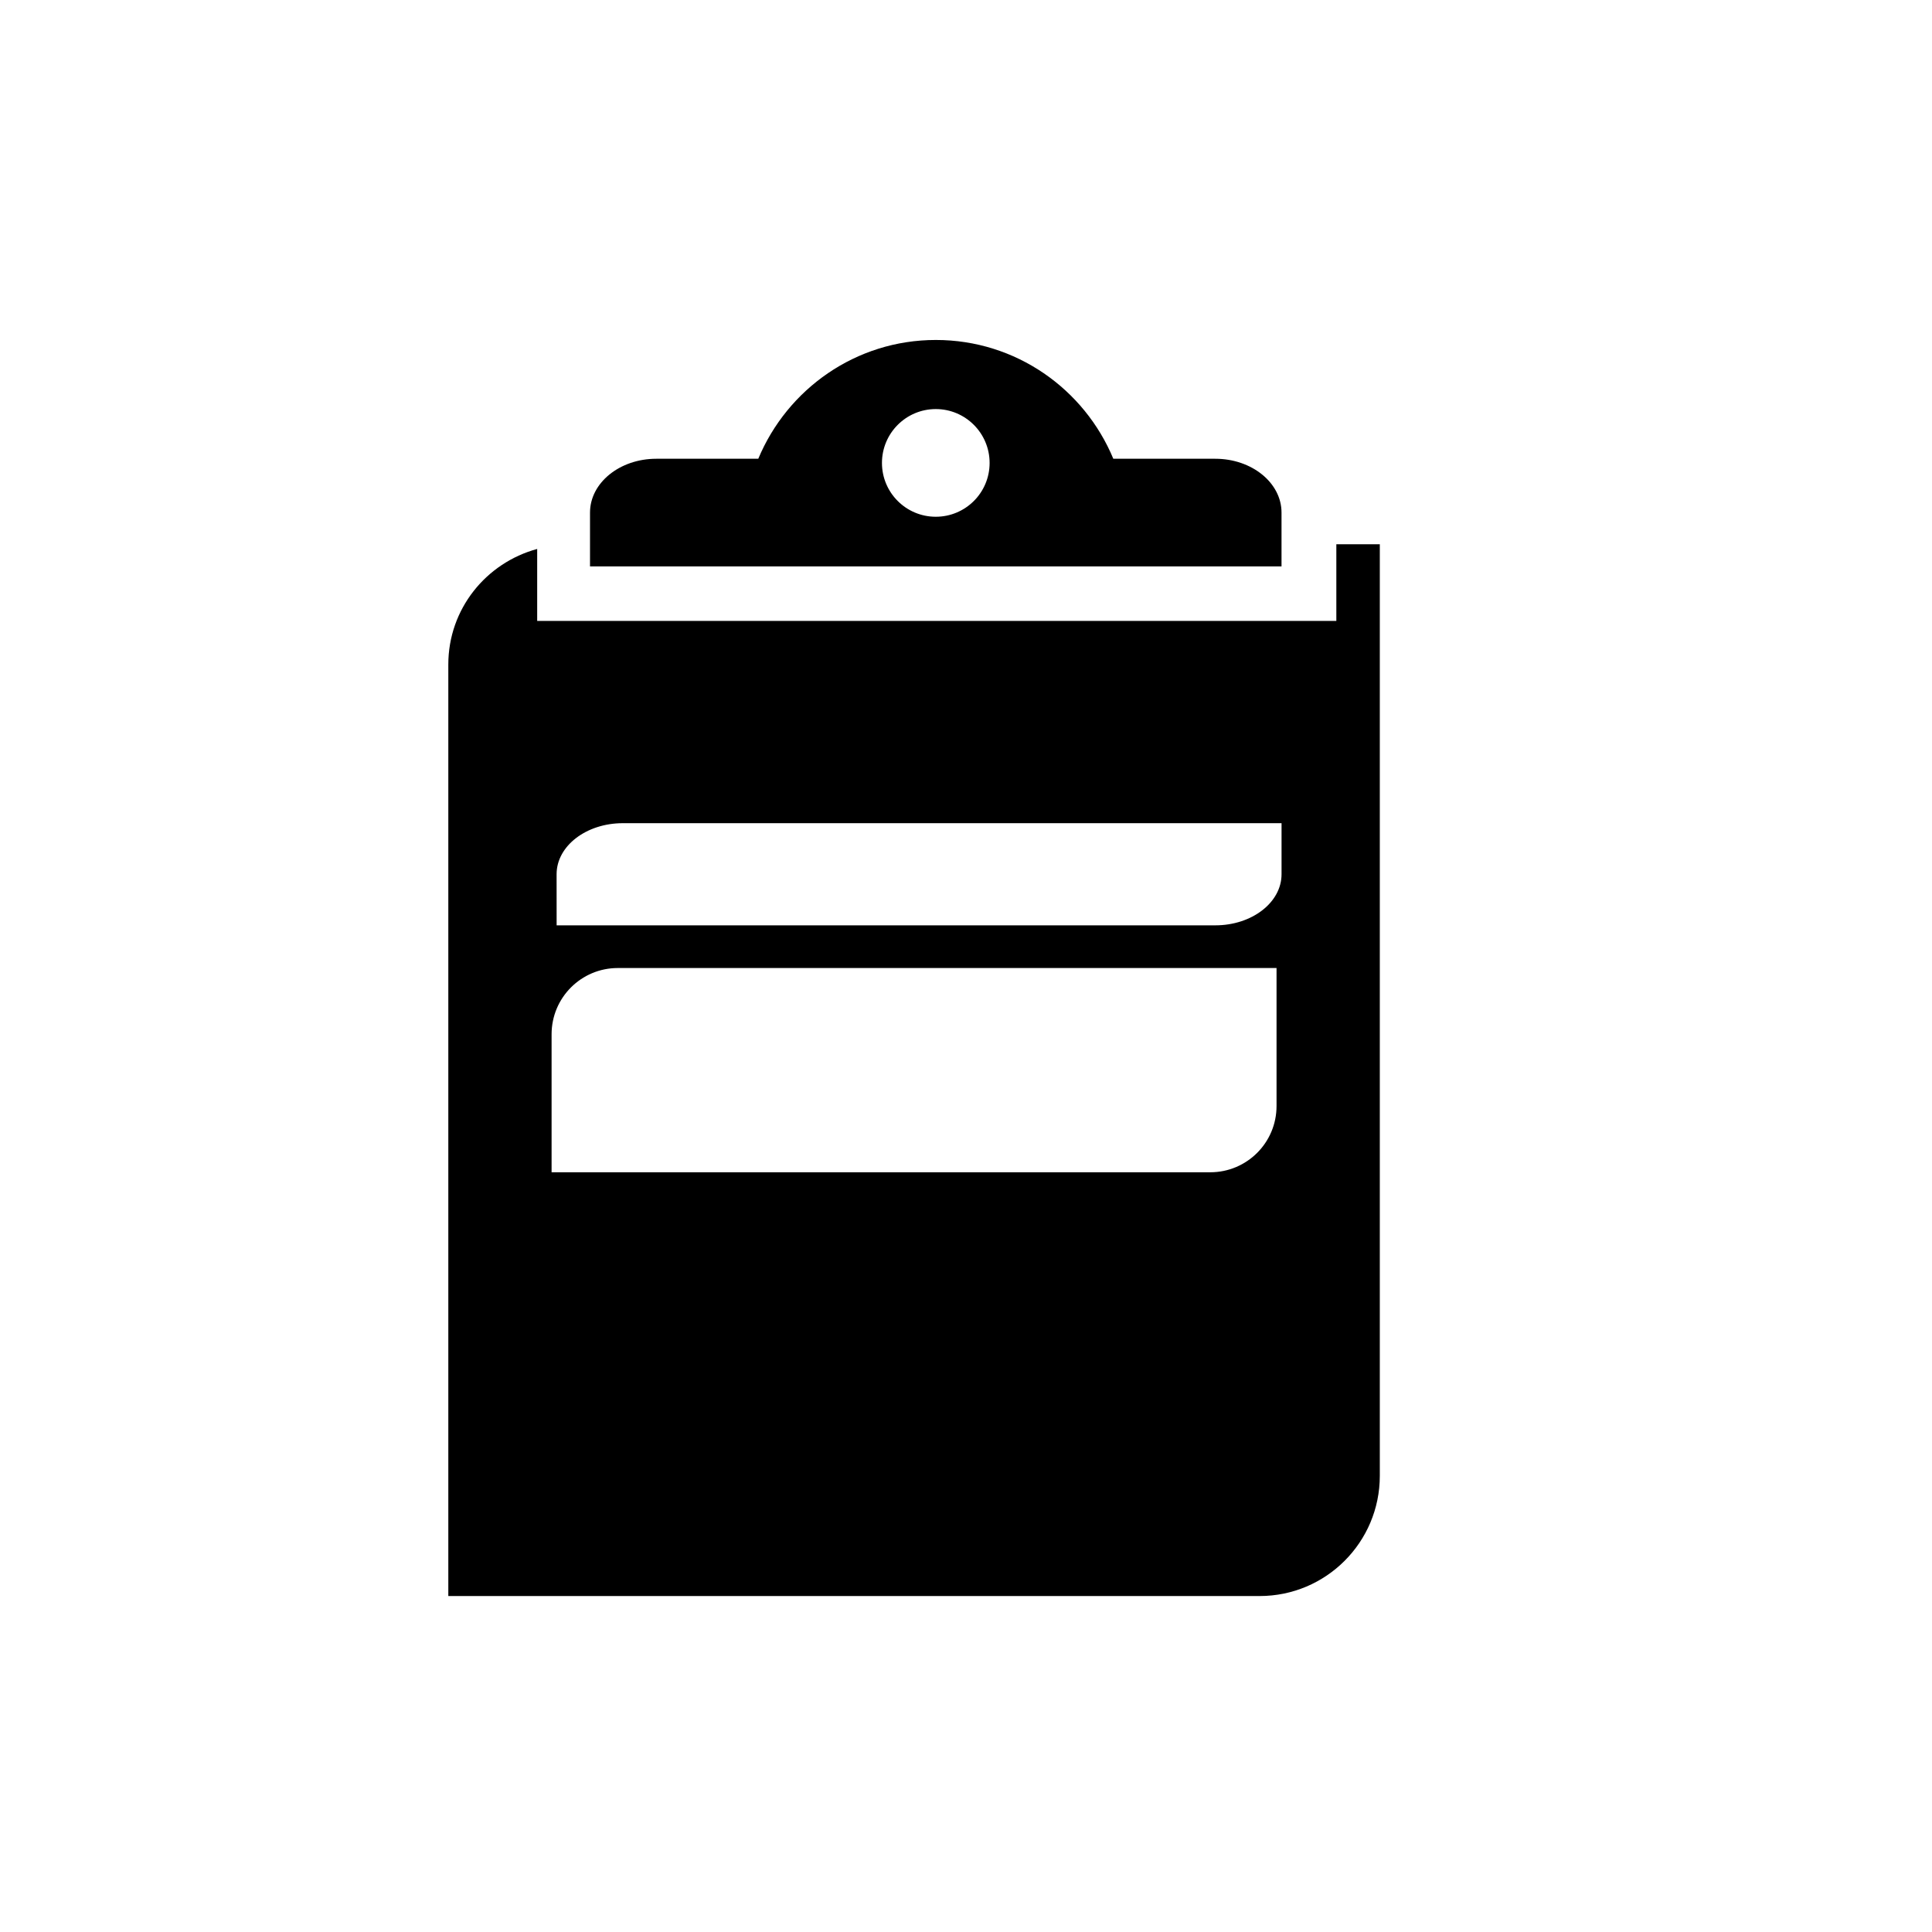 <?xml version="1.0" encoding="utf-8"?>
<!-- Generator: Adobe Illustrator 17.0.0, SVG Export Plug-In . SVG Version: 6.00 Build 0)  -->
<!DOCTYPE svg PUBLIC "-//W3C//DTD SVG 1.1//EN" "http://www.w3.org/Graphics/SVG/1.1/DTD/svg11.dtd">
<svg version="1.1" id="Capa_1" xmlns="http://www.w3.org/2000/svg" xmlns:xlink="http://www.w3.org/1999/xlink" x="0px" y="0px"
	 width="64px" height="64px" viewBox="0 0 64 64" enable-background="new 0 0 64 64" xml:space="preserve">
<path d="M40.258,15.197h-3.282H36.88c-0.959-2.308-3.224-3.935-5.88-3.935c-2.655,0-4.919,1.63-5.881,3.935h-0.098h-3.281
	c-1.212,0-2.195,0.799-2.195,1.783c0,0.986,0,1.783,0,1.783h22.907V16.98C42.453,15.996,41.47,15.197,40.258,15.197z M30.999,17.118
	c-0.985,0-1.783-0.798-1.783-1.783c0-0.984,0.798-1.784,1.783-1.784s1.783,0.8,1.783,1.784
	C32.783,16.32,31.984,17.118,30.999,17.118z"/>
<path d="M14.851,22.013v30.858h26.875c2.199,0,3.982-1.783,3.982-3.982V18.03h-1.44v2.538H17.795v-2.383
	C16.102,18.644,14.851,20.174,14.851,22.013z M18.438,28.96c0-0.936,0.983-1.691,2.195-1.691h21.82c0,0,0,0.756,0,1.691
	c0,0.936-0.982,1.693-2.194,1.693h-21.82C18.438,30.653,18.438,29.896,18.438,28.96z M18.272,34.262
	c0-1.214,0.982-2.195,2.194-2.195h21.821v4.572c0,1.213-0.983,2.194-2.195,2.194h-21.82V34.262z"/>
</svg>
